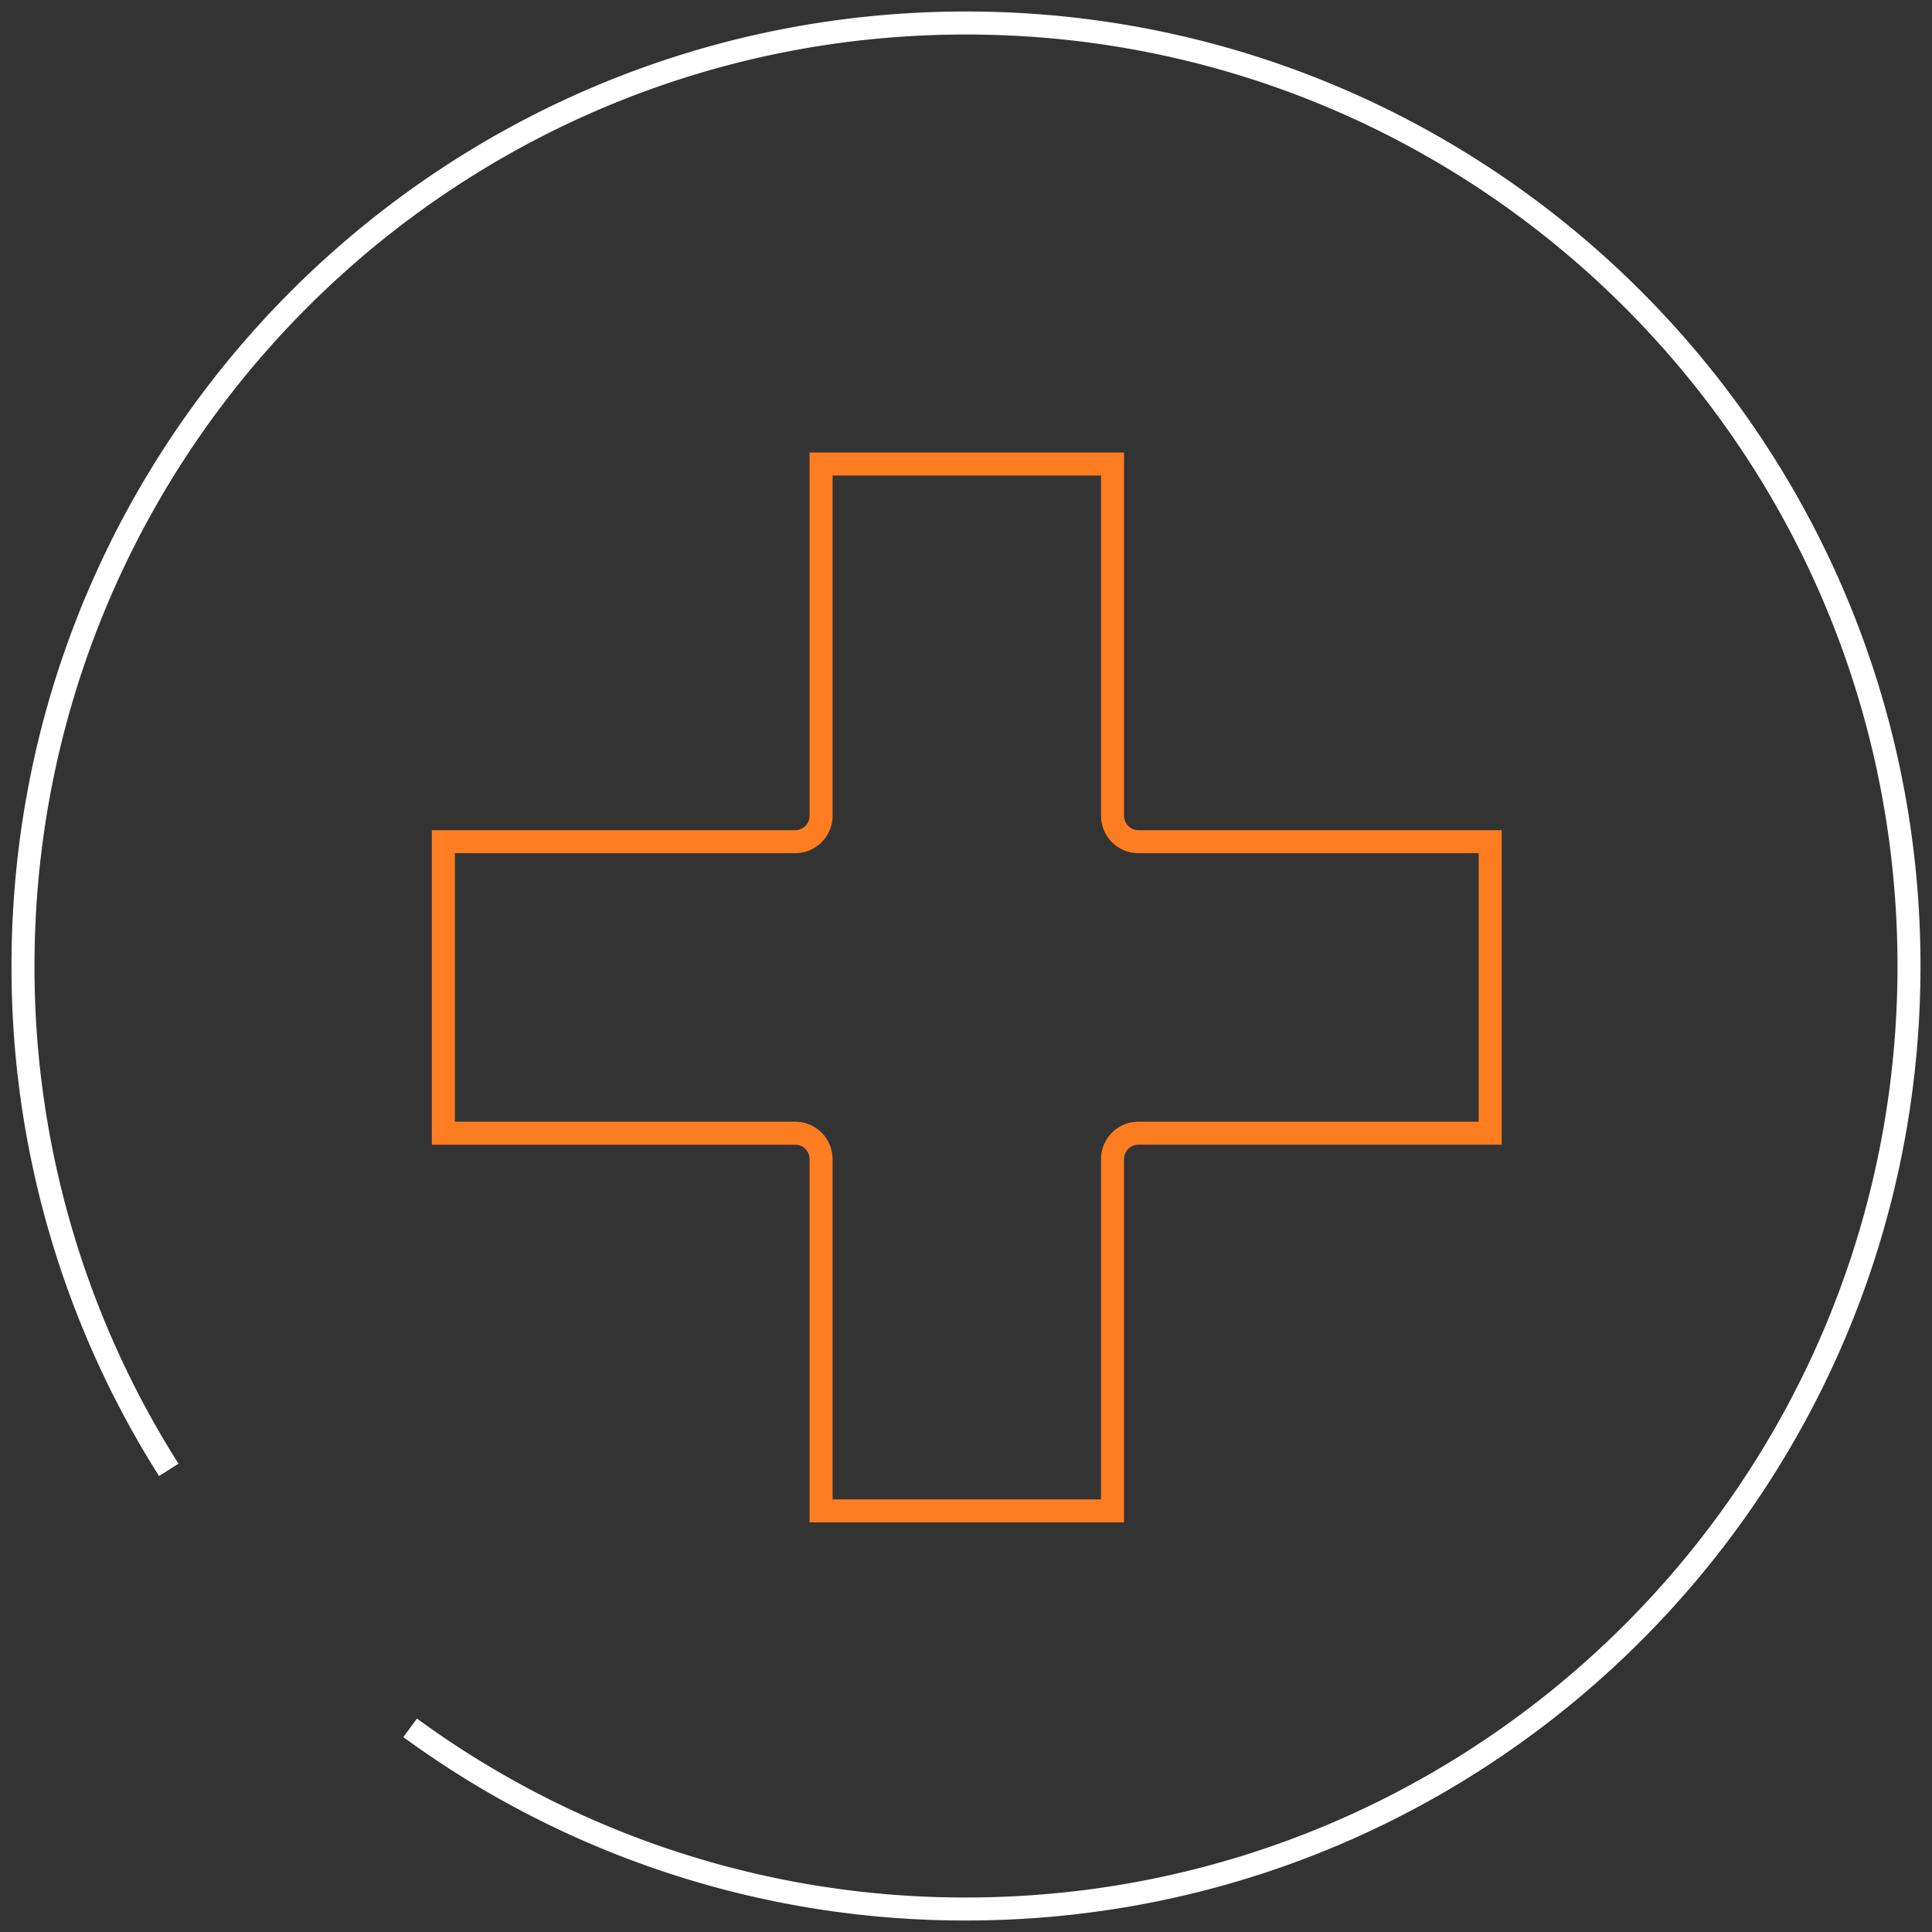 <svg width="84" height="84" viewBox="0 0 84 84" fill="none" xmlns="http://www.w3.org/2000/svg">
  <rect x="0" y="0" width="84" height="84" fill="#333333" stroke="none"/>
  <path d="M35.699 65.69H48.37V50.397a1.128 1.128 0 0 1 1.127-1.128h15.294V36.595H49.498a1.128 1.128 0 0 1-1.127-1.128V20.174H35.699v15.293a1.128 1.128 0 0 1-1.128 1.128H19.277V49.27h15.294a1.128 1.128 0 0 1 1.128 1.128V65.69Z" stroke="#FF7D21" stroke-miterlimit="10" />
  <path d="M7.338 63.908A40.815 40.815 0 0 1 1 42C1 19.357 19.357 1 42 1s41 18.357 41 41-18.357 41-41 41a40.81 40.81 0 0 1-24.167-7.877" stroke="#fff" stroke-miterlimit="10" />
</svg>
